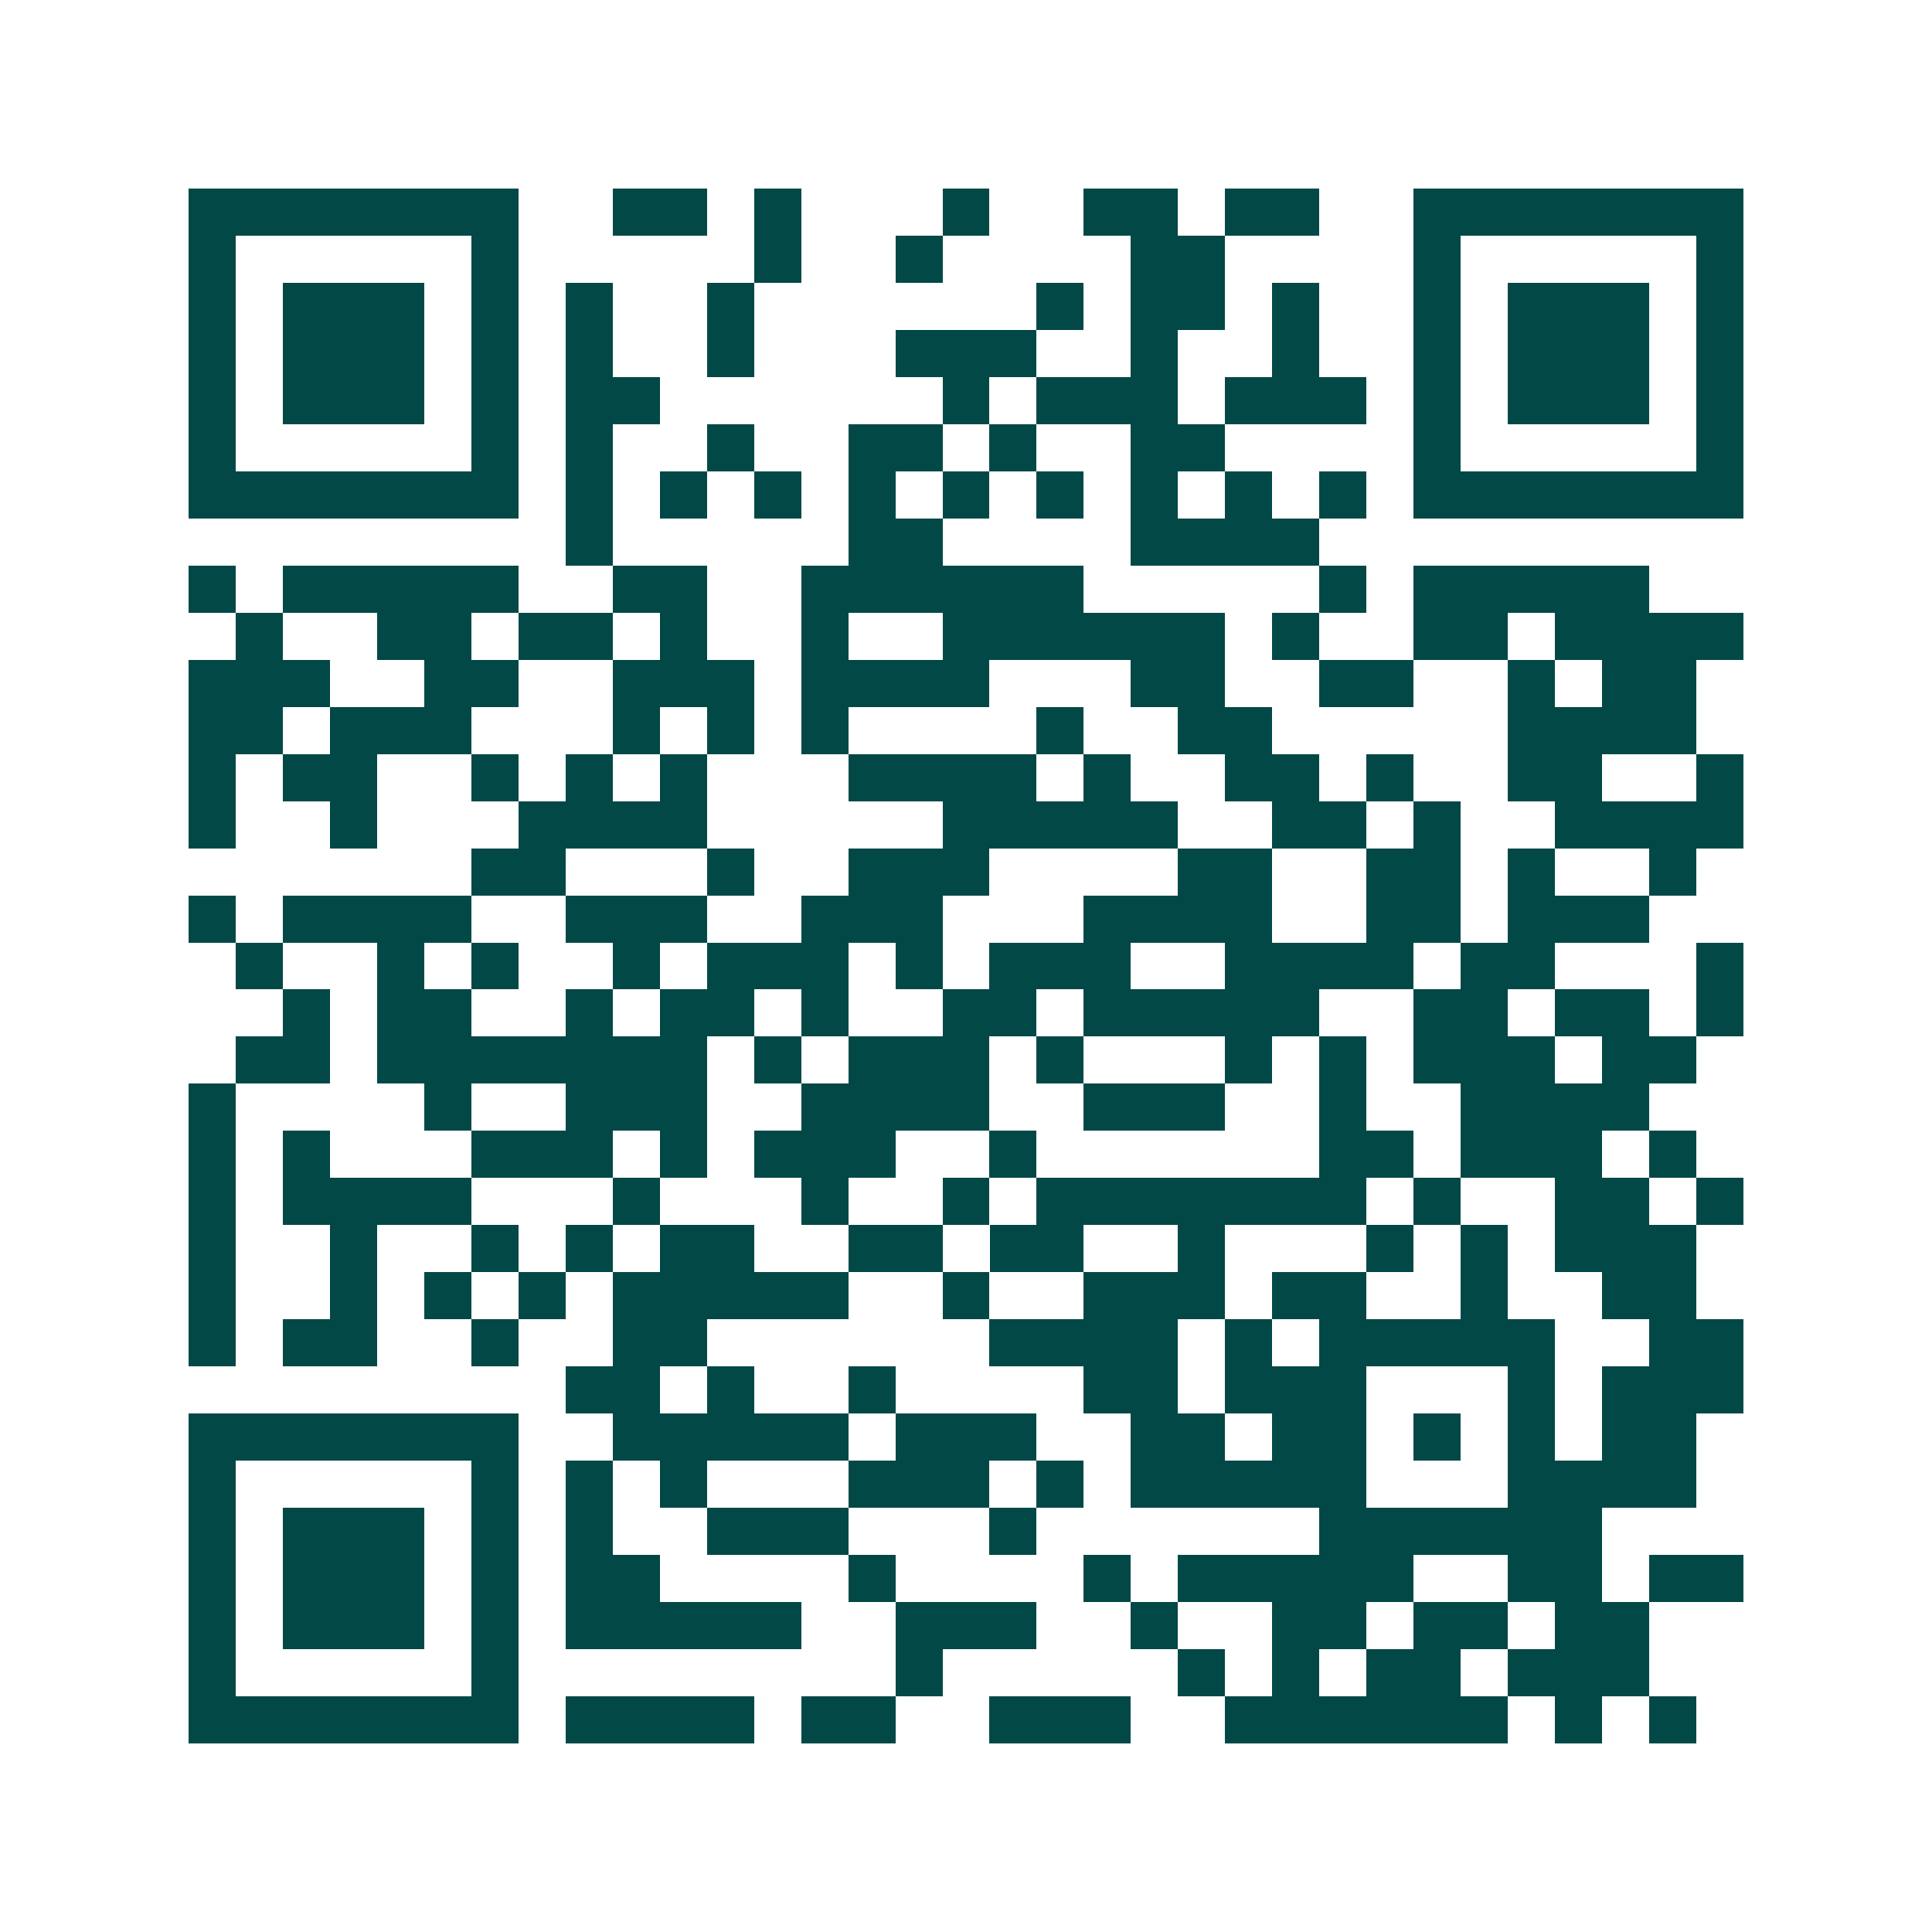 <svg xmlns="http://www.w3.org/2000/svg" width="200" height="200" viewBox="0 0 41 41" shape-rendering="crispEdges"><path fill="#ffffff" d="M0 0h41v41H0z"/><path stroke="#014847" d="M4 4.5h7m2 0h2m1 0h1m3 0h1m2 0h2m1 0h2m2 0h7M4 5.5h1m5 0h1m5 0h1m2 0h1m4 0h2m4 0h1m5 0h1M4 6.5h1m1 0h3m1 0h1m1 0h1m2 0h1m6 0h1m1 0h2m1 0h1m2 0h1m1 0h3m1 0h1M4 7.5h1m1 0h3m1 0h1m1 0h1m2 0h1m3 0h3m2 0h1m2 0h1m2 0h1m1 0h3m1 0h1M4 8.5h1m1 0h3m1 0h1m1 0h2m6 0h1m1 0h3m1 0h3m1 0h1m1 0h3m1 0h1M4 9.5h1m5 0h1m1 0h1m2 0h1m2 0h2m1 0h1m2 0h2m4 0h1m5 0h1M4 10.5h7m1 0h1m1 0h1m1 0h1m1 0h1m1 0h1m1 0h1m1 0h1m1 0h1m1 0h1m1 0h7M12 11.5h1m5 0h2m4 0h4M4 12.5h1m1 0h5m2 0h2m2 0h6m5 0h1m1 0h5M5 13.5h1m2 0h2m1 0h2m1 0h1m2 0h1m2 0h6m1 0h1m2 0h2m1 0h4M4 14.5h3m2 0h2m2 0h3m1 0h4m3 0h2m2 0h2m2 0h1m1 0h2M4 15.5h2m1 0h3m3 0h1m1 0h1m1 0h1m4 0h1m2 0h2m5 0h4M4 16.5h1m1 0h2m2 0h1m1 0h1m1 0h1m3 0h4m1 0h1m2 0h2m1 0h1m2 0h2m2 0h1M4 17.5h1m2 0h1m3 0h4m5 0h5m2 0h2m1 0h1m2 0h4M10 18.5h2m3 0h1m2 0h3m4 0h2m2 0h2m1 0h1m2 0h1M4 19.5h1m1 0h4m2 0h3m2 0h3m3 0h4m2 0h2m1 0h3M5 20.5h1m2 0h1m1 0h1m2 0h1m1 0h3m1 0h1m1 0h3m2 0h4m1 0h2m3 0h1M6 21.5h1m1 0h2m2 0h1m1 0h2m1 0h1m2 0h2m1 0h5m2 0h2m1 0h2m1 0h1M5 22.5h2m1 0h7m1 0h1m1 0h3m1 0h1m3 0h1m1 0h1m1 0h3m1 0h2M4 23.5h1m4 0h1m2 0h3m2 0h4m2 0h3m2 0h1m2 0h4M4 24.5h1m1 0h1m3 0h3m1 0h1m1 0h3m2 0h1m6 0h2m1 0h3m1 0h1M4 25.5h1m1 0h4m3 0h1m3 0h1m2 0h1m1 0h7m1 0h1m2 0h2m1 0h1M4 26.5h1m2 0h1m2 0h1m1 0h1m1 0h2m2 0h2m1 0h2m2 0h1m3 0h1m1 0h1m1 0h3M4 27.5h1m2 0h1m1 0h1m1 0h1m1 0h5m2 0h1m2 0h3m1 0h2m2 0h1m2 0h2M4 28.5h1m1 0h2m2 0h1m2 0h2m6 0h4m1 0h1m1 0h5m2 0h2M12 29.5h2m1 0h1m2 0h1m4 0h2m1 0h3m3 0h1m1 0h3M4 30.5h7m2 0h5m1 0h3m2 0h2m1 0h2m1 0h1m1 0h1m1 0h2M4 31.5h1m5 0h1m1 0h1m1 0h1m3 0h3m1 0h1m1 0h5m3 0h4M4 32.5h1m1 0h3m1 0h1m1 0h1m2 0h3m3 0h1m6 0h6M4 33.5h1m1 0h3m1 0h1m1 0h2m4 0h1m4 0h1m1 0h5m2 0h2m1 0h2M4 34.5h1m1 0h3m1 0h1m1 0h5m2 0h3m2 0h1m2 0h2m1 0h2m1 0h2M4 35.5h1m5 0h1m8 0h1m5 0h1m1 0h1m1 0h2m1 0h3M4 36.5h7m1 0h4m1 0h2m2 0h3m2 0h6m1 0h1m1 0h1"/></svg>
